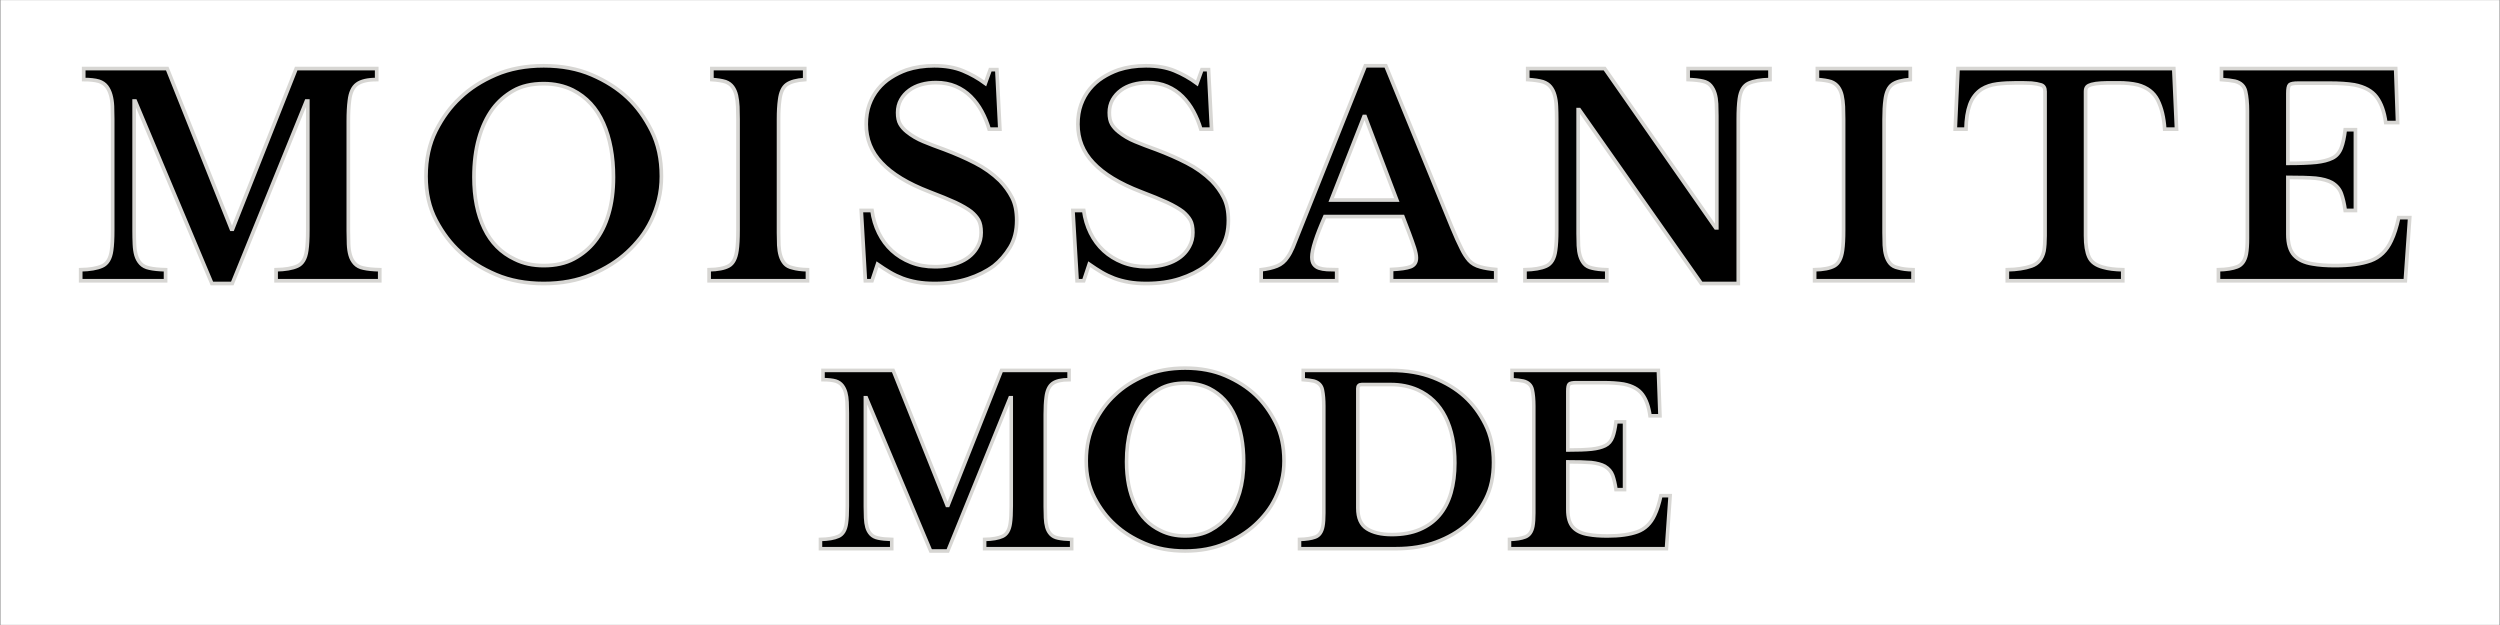 <svg xml:space="preserve" viewBox="0 0 600 150" height="150" width="600" version="1.1" xmlns:xlink="http://www.w3.org/1999/xlink" xmlns="http://www.w3.org/2000/svg">
<rect x="0" y="0" width="600" height="150" fill="#808080" stroke="none"/>
<desc>Created with Fabric.js 5.3.0</desc>
<defs>
</defs>
<g id="background-custom-design" transform="matrix(0.882 0 0 0.882 300 75)">
<rect height="170" width="680" ry="0" rx="0" y="-85" x="-340" paint-order="stroke" style="stroke: none; stroke-width: 0; stroke-dasharray: none; stroke-linecap: butt; stroke-dashoffset: 0; stroke-linejoin: miter; stroke-miterlimit: 4; fill: rgb(255,255,255); fill-rule: nonzero; opacity: 1;"></rect>
</g>
<g id="text-logo" transform="matrix(0.882 0 0 0.882 298.848 41.917)">
<g paint-order="stroke" style="">
		<g id="text-logo-path-0" transform="matrix(1 0 0 1 0 0)">
<path stroke-linecap="round" d="M 43.57 -14.03 L 60.9 -57.75 L 82.8 -57.75 L 82.8 -54.75 Q 79.13 -54.75 77.44 -53.51 Q 75.75 -52.27 75.38 -49.05 L 75.38 -49.05 Q 75.08 -46.8 75.08 -43.42 L 75.08 -43.42 L 75.08 -14.32 L 75.08 -13.57 Q 75.08 -11.7 75.15 -9.97 Q 75.22 -8.25 75.6 -6.94 Q 75.97 -5.63 76.84 -4.69 Q 77.7 -3.75 79.2 -3.45 L 79.2 -3.45 Q 80.85 -3.07 83.63 -3 L 83.63 -3 L 83.63 0 L 55.42 0 L 55.42 -3 Q 59.17 -3.07 61.24 -4.01 Q 63.3 -4.95 63.75 -8.25 L 63.75 -8.25 Q 64.05 -10.28 64.05 -13.8 L 64.05 -13.8 L 64.05 -48.9 L 63.67 -48.9 L 43.5 0.75 L 37.95 0.75 L 17.1 -48.9 L 16.8 -48.9 L 16.8 -14.32 L 16.8 -13.57 Q 16.8 -11.7 16.88 -9.97 Q 16.95 -8.25 17.32 -6.94 Q 17.7 -5.63 18.56 -4.69 Q 19.43 -3.75 20.93 -3.45 L 20.93 -3.45 Q 22.57 -3.07 25.35 -3 L 25.35 -3 L 25.35 0 L 2.25 0 L 2.25 -3 Q 6 -3.07 8.1 -4.01 Q 10.2 -4.95 10.65 -8.25 L 10.65 -8.25 Q 10.95 -10.28 10.95 -13.8 L 10.95 -13.8 L 10.95 -43.95 Q 10.95 -45.82 10.88 -47.51 Q 10.8 -49.2 10.42 -50.55 Q 10.05 -51.9 9.3 -52.88 Q 8.55 -53.85 7.2 -54.3 L 7.2 -54.3 Q 5.63 -54.75 3.07 -54.75 L 3.07 -54.75 L 3.07 -57.75 L 25.8 -57.75 L 43.27 -14.03 L 43.57 -14.03 Z M 128.25 -58.5 L 128.25 -58.5 Q 135.6 -58.5 141.34 -56.02 Q 147.07 -53.55 151.05 -49.8 L 151.05 -49.8 Q 154.88 -46.2 157.57 -40.84 Q 160.27 -35.48 160.27 -28.43 L 160.27 -28.43 Q 160.27 -25.05 159.52 -22.05 Q 158.77 -19.05 157.5 -16.43 Q 156.22 -13.8 154.54 -11.66 Q 152.85 -9.53 150.97 -7.8 L 150.97 -7.8 Q 147 -4.13 141.26 -1.69 Q 135.52 0.75 128.25 0.75 L 128.25 0.75 Q 120.97 0.75 115.24 -1.69 Q 109.5 -4.13 105.52 -7.8 L 105.52 -7.8 Q 101.7 -11.25 98.96 -16.43 Q 96.22 -21.6 96.22 -28.43 L 96.22 -28.43 Q 96.22 -35.48 98.92 -40.84 Q 101.63 -46.2 105.52 -49.8 L 105.52 -49.8 Q 109.42 -53.55 115.16 -56.02 Q 120.9 -58.5 128.25 -58.5 Z M 128.25 -4.13 L 128.25 -4.13 Q 133.05 -4.13 136.46 -5.96 Q 139.88 -7.8 142.13 -10.65 L 142.13 -10.65 Q 144.6 -13.72 145.91 -18.19 Q 147.22 -22.65 147.22 -28.2 L 147.22 -28.2 Q 147.22 -36.67 144.49 -42.86 Q 141.75 -49.05 136.13 -51.9 L 136.13 -51.9 Q 132.6 -53.63 128.25 -53.63 L 128.25 -53.63 Q 123.3 -53.63 119.96 -51.71 Q 116.63 -49.8 114.38 -46.8 L 114.38 -46.8 Q 111.9 -43.42 110.59 -38.74 Q 109.27 -34.05 109.27 -28.2 L 109.27 -28.2 Q 109.27 -20.02 112.05 -14.25 Q 114.82 -8.47 120.38 -5.85 L 120.38 -5.85 Q 123.82 -4.13 128.25 -4.13 Z M 200.02 0 L 173.25 0 L 173.25 -3 Q 176.85 -3.07 178.61 -4.05 Q 180.37 -5.02 180.82 -8.25 L 180.82 -8.25 Q 181.12 -10.28 181.12 -13.8 L 181.12 -13.8 L 181.12 -43.95 Q 181.12 -45.75 181.05 -47.4 Q 180.97 -49.05 180.67 -50.4 Q 180.37 -51.75 179.66 -52.73 Q 178.95 -53.7 177.75 -54.15 L 177.75 -54.15 Q 176.32 -54.6 174 -54.75 L 174 -54.75 L 174 -57.75 L 199.27 -57.75 L 199.27 -54.75 Q 195.9 -54.52 194.36 -53.4 Q 192.82 -52.27 192.45 -49.2 L 192.45 -49.2 Q 192.15 -47.1 192.15 -43.95 L 192.15 -43.95 L 192.15 -13.8 L 192.15 -13.05 Q 192.15 -11.25 192.22 -9.67 Q 192.3 -8.1 192.67 -6.83 Q 193.05 -5.55 193.8 -4.69 Q 194.55 -3.82 195.97 -3.52 L 195.97 -3.52 Q 197.47 -3.07 200.02 -3 L 200.02 -3 L 200.02 0 Z M 234.6 0.75 L 234.6 0.75 Q 231.97 0.75 229.84 0.38 Q 227.7 0 225.9 -0.67 Q 224.1 -1.35 222.45 -2.32 Q 220.8 -3.3 219.07 -4.5 L 219.07 -4.5 L 217.57 0 L 215.77 0 L 214.65 -19.13 L 217.57 -19.13 Q 218.02 -15.82 219.41 -13.01 Q 220.8 -10.2 223.01 -8.17 Q 225.22 -6.15 228.15 -4.99 Q 231.07 -3.82 234.75 -3.82 L 234.75 -3.82 Q 238.87 -3.82 241.91 -5.25 Q 244.95 -6.67 246.37 -9.38 L 246.37 -9.38 Q 247.27 -11.03 247.27 -13.13 L 247.27 -13.13 Q 247.27 -15.3 246.6 -16.5 Q 245.92 -17.7 244.57 -18.82 L 244.57 -18.82 Q 243 -20.02 240.3 -21.3 L 240.3 -21.3 Q 237.52 -22.57 233.17 -24.22 L 233.17 -24.22 Q 224.4 -27.6 220.2 -32.1 L 220.2 -32.1 Q 216 -36.52 216 -42.6 L 216 -42.6 Q 216 -45.6 216.86 -47.96 Q 217.72 -50.32 219.22 -52.16 Q 220.72 -54 222.71 -55.27 Q 224.7 -56.55 227.02 -57.38 L 227.02 -57.38 Q 230.4 -58.5 234.52 -58.5 L 234.52 -58.5 Q 239.02 -58.5 242.29 -57.15 Q 245.55 -55.8 248.4 -53.7 L 248.4 -53.7 L 249.75 -57.45 L 251.55 -57.45 L 252.37 -41.25 L 249.45 -41.25 Q 248.7 -43.8 247.46 -46.09 Q 246.22 -48.38 244.46 -50.14 Q 242.7 -51.9 240.34 -52.91 Q 237.97 -53.92 234.97 -53.92 L 234.97 -53.92 Q 232.87 -53.92 231 -53.4 Q 229.12 -52.88 227.7 -51.82 Q 226.27 -50.77 225.41 -49.24 Q 224.55 -47.7 224.55 -45.75 L 224.55 -45.75 Q 224.55 -43.8 225.19 -42.67 Q 225.82 -41.55 227.02 -40.57 L 227.02 -40.57 Q 229.05 -38.92 231.6 -37.88 Q 234.15 -36.82 237.3 -35.7 L 237.3 -35.7 Q 241.87 -33.98 245.66 -32.02 Q 249.45 -30.07 252.37 -27.22 L 252.37 -27.22 Q 254.4 -25.13 255.67 -22.65 Q 256.95 -20.18 256.95 -16.43 L 256.95 -16.43 Q 256.95 -12.15 255.11 -9.11 Q 253.27 -6.08 250.72 -4.05 L 250.72 -4.05 Q 247.8 -1.88 243.75 -0.56 Q 239.7 0.75 234.6 0.75 Z M 292.2 0.75 L 292.2 0.75 Q 289.57 0.75 287.44 0.38 Q 285.3 0 283.5 -0.67 Q 281.7 -1.35 280.05 -2.32 Q 278.4 -3.3 276.68 -4.5 L 276.68 -4.5 L 275.18 0 L 273.38 0 L 272.25 -19.13 L 275.18 -19.13 Q 275.63 -15.82 277.01 -13.01 Q 278.4 -10.2 280.61 -8.17 Q 282.82 -6.15 285.75 -4.99 Q 288.68 -3.82 292.35 -3.82 L 292.35 -3.82 Q 296.47 -3.82 299.51 -5.25 Q 302.55 -6.67 303.97 -9.38 L 303.97 -9.38 Q 304.88 -11.03 304.88 -13.13 L 304.88 -13.13 Q 304.88 -15.3 304.2 -16.5 Q 303.52 -17.7 302.18 -18.82 L 302.18 -18.82 Q 300.6 -20.02 297.9 -21.3 L 297.9 -21.3 Q 295.13 -22.57 290.77 -24.22 L 290.77 -24.22 Q 282 -27.6 277.8 -32.1 L 277.8 -32.1 Q 273.6 -36.52 273.6 -42.6 L 273.6 -42.6 Q 273.6 -45.6 274.46 -47.96 Q 275.32 -50.32 276.82 -52.16 Q 278.32 -54 280.31 -55.27 Q 282.3 -56.55 284.63 -57.38 L 284.63 -57.38 Q 288 -58.5 292.13 -58.5 L 292.13 -58.5 Q 296.63 -58.5 299.89 -57.15 Q 303.15 -55.8 306 -53.7 L 306 -53.7 L 307.35 -57.45 L 309.15 -57.45 L 309.97 -41.25 L 307.05 -41.25 Q 306.3 -43.8 305.06 -46.09 Q 303.82 -48.38 302.06 -50.14 Q 300.3 -51.9 297.94 -52.91 Q 295.57 -53.92 292.57 -53.92 L 292.57 -53.92 Q 290.47 -53.92 288.6 -53.4 Q 286.72 -52.88 285.3 -51.82 Q 283.88 -50.77 283.01 -49.24 Q 282.15 -47.7 282.15 -45.75 L 282.15 -45.75 Q 282.15 -43.8 282.79 -42.67 Q 283.43 -41.55 284.63 -40.57 L 284.63 -40.57 Q 286.65 -38.92 289.2 -37.88 Q 291.75 -36.82 294.9 -35.7 L 294.9 -35.7 Q 299.47 -33.98 303.26 -32.02 Q 307.05 -30.07 309.97 -27.22 L 309.97 -27.22 Q 312 -25.13 313.27 -22.65 Q 314.55 -20.18 314.55 -16.43 L 314.55 -16.43 Q 314.55 -12.15 312.71 -9.11 Q 310.88 -6.08 308.32 -4.05 L 308.32 -4.05 Q 305.4 -1.88 301.35 -0.56 Q 297.3 0.75 292.2 0.75 Z M 337.27 -6.45 L 337.27 -6.45 Q 337.27 -5.17 337.8 -4.46 Q 338.32 -3.75 339.22 -3.45 Q 340.13 -3.15 341.36 -3.07 Q 342.6 -3 344.02 -3 L 344.02 -3 L 344.02 0 L 323.47 0 L 323.47 -3 Q 326.02 -3.3 327.79 -4.01 Q 329.55 -4.72 330.68 -6.45 L 330.68 -6.45 Q 331.43 -7.5 332.1 -9.07 L 332.1 -9.07 L 351.82 -58.5 L 357.38 -58.5 L 375.3 -14.7 Q 376.88 -10.88 378 -8.7 L 378 -8.7 Q 378.9 -6.83 380.02 -5.55 Q 381.15 -4.27 383.17 -3.75 L 383.17 -3.75 Q 384.75 -3.3 387.3 -3.07 L 387.3 -3.07 L 387.3 0 L 358.95 0 L 358.95 -3.07 Q 362.55 -3.23 364.13 -3.82 L 364.13 -3.82 Q 365.7 -4.42 365.7 -6.22 L 365.7 -6.22 Q 365.7 -7.27 365.18 -8.92 L 365.18 -8.92 Q 364.65 -10.57 363.75 -12.97 L 363.75 -12.97 L 362.02 -17.47 L 340.8 -17.47 Q 337.27 -9.53 337.27 -6.45 Z M 342.52 -21.97 L 360.38 -21.97 L 351.75 -44.7 L 351.45 -44.7 L 342.52 -21.97 Z M 443.25 0.75 L 410.02 -46.57 L 409.73 -46.57 L 409.73 -14.32 Q 409.73 -13.95 409.73 -13.57 Q 409.73 -13.2 409.73 -12.82 L 409.73 -12.82 Q 409.73 -11.1 409.8 -9.53 Q 409.88 -7.95 410.25 -6.71 Q 410.63 -5.47 411.38 -4.61 Q 412.13 -3.75 413.55 -3.45 L 413.55 -3.45 Q 415.05 -3.07 417.52 -3 L 417.52 -3 L 417.52 0 L 395.25 0 L 395.25 -3 Q 399 -3.07 401.06 -4.01 Q 403.13 -4.95 403.57 -8.25 L 403.57 -8.25 Q 403.88 -10.28 403.88 -13.8 L 403.88 -13.8 L 403.88 -43.95 Q 403.88 -45.82 403.8 -47.48 Q 403.73 -49.13 403.35 -50.48 Q 402.98 -51.82 402.23 -52.76 Q 401.48 -53.7 400.13 -54.15 L 400.13 -54.15 Q 398.55 -54.6 396 -54.75 L 396 -54.75 L 396 -57.75 L 416.93 -57.75 L 447.15 -14.4 L 447.45 -14.4 L 447.45 -43.42 Q 447.45 -43.8 447.45 -44.14 Q 447.45 -44.48 447.45 -44.85 L 447.45 -44.85 Q 447.45 -46.57 447.38 -48.15 Q 447.3 -49.73 446.93 -50.96 Q 446.55 -52.2 445.8 -53.1 Q 445.05 -54 443.7 -54.3 L 443.7 -54.3 Q 442.13 -54.67 439.65 -54.75 L 439.65 -54.75 L 439.65 -57.75 L 461.93 -57.75 L 461.93 -54.75 Q 458.18 -54.67 456.11 -53.74 Q 454.05 -52.8 453.6 -49.5 L 453.6 -49.5 Q 453.3 -47.4 453.3 -43.95 L 453.3 -43.95 L 453.3 0.75 L 443.25 0.75 Z M 500.85 0 L 474.07 0 L 474.07 -3 Q 477.68 -3.07 479.44 -4.05 Q 481.2 -5.02 481.65 -8.25 L 481.65 -8.25 Q 481.95 -10.28 481.95 -13.8 L 481.95 -13.8 L 481.95 -43.95 Q 481.95 -45.75 481.88 -47.4 Q 481.8 -49.05 481.5 -50.4 Q 481.2 -51.75 480.49 -52.73 Q 479.77 -53.7 478.57 -54.15 L 478.57 -54.15 Q 477.15 -54.6 474.82 -54.75 L 474.82 -54.75 L 474.82 -57.75 L 500.1 -57.75 L 500.1 -54.75 Q 496.73 -54.52 495.19 -53.4 Q 493.65 -52.27 493.27 -49.2 L 493.27 -49.2 Q 492.98 -47.1 492.98 -43.95 L 492.98 -43.95 L 492.98 -13.8 L 492.98 -13.05 Q 492.98 -11.25 493.05 -9.67 Q 493.13 -8.1 493.5 -6.83 Q 493.88 -5.55 494.63 -4.69 Q 495.38 -3.82 496.8 -3.52 L 496.8 -3.52 Q 498.3 -3.07 500.85 -3 L 500.85 -3 L 500.85 0 Z M 572.55 -41.25 L 569.33 -41.25 Q 569.02 -45.98 567.45 -49.13 Q 565.88 -52.27 561.98 -53.32 L 561.98 -53.32 Q 559.73 -53.85 556.73 -53.85 L 556.73 -53.85 Q 556.2 -53.85 555.75 -53.85 Q 555.3 -53.85 554.85 -53.85 L 554.85 -53.85 Q 553.2 -53.85 551.85 -53.77 Q 550.5 -53.7 549.38 -53.4 L 549.38 -53.4 Q 548.55 -53.17 548.17 -52.76 Q 547.8 -52.35 547.8 -51.52 L 547.8 -51.52 L 547.8 -12.22 Q 547.8 -8.47 548.74 -6.45 Q 549.67 -4.42 552.6 -3.67 L 552.6 -3.67 Q 554.63 -3.07 557.92 -3 L 557.92 -3 L 557.92 0 L 526.5 0 L 526.5 -3 Q 530.4 -3.07 533.1 -4.01 Q 535.8 -4.95 536.48 -8.1 L 536.48 -8.1 Q 536.77 -9.82 536.77 -12.22 L 536.77 -12.22 L 536.77 -51.52 Q 536.77 -52.95 535.69 -53.29 Q 534.6 -53.63 533.1 -53.77 L 533.1 -53.77 Q 531.52 -53.85 529.05 -53.85 L 529.05 -53.85 Q 526.13 -53.85 523.73 -53.55 Q 521.33 -53.25 519.52 -52.13 L 519.52 -52.13 Q 517.27 -50.63 516.3 -47.96 Q 515.33 -45.3 515.25 -41.25 L 515.25 -41.25 L 512.33 -41.25 L 513.08 -57.75 L 571.8 -57.75 L 572.55 -41.25 Z M 614.18 -53.77 L 605.7 -53.77 Q 603.75 -53.77 603.3 -53.32 Q 602.85 -52.88 602.85 -51 L 602.85 -51 L 602.85 -31.95 Q 607.65 -31.95 610.58 -32.25 L 610.58 -32.25 Q 613.28 -32.55 614.96 -33.38 Q 616.65 -34.2 617.4 -36.23 L 617.4 -36.23 Q 618.08 -38.02 618.45 -41.1 L 618.45 -41.1 L 621.23 -41.1 L 621.23 -19.13 L 618.45 -19.13 Q 618.08 -21.82 617.4 -23.7 Q 616.73 -25.57 614.85 -26.7 L 614.85 -26.7 Q 613.2 -27.6 610.43 -27.9 L 610.43 -27.9 Q 607.58 -28.13 602.85 -28.13 L 602.85 -28.13 L 602.85 -12.67 Q 602.85 -8.78 604.54 -6.94 Q 606.23 -5.1 609.6 -4.58 L 609.6 -4.58 Q 612.08 -4.13 615.68 -4.13 L 615.68 -4.13 Q 621.68 -4.13 625.39 -5.47 Q 629.1 -6.83 630.98 -10.88 L 630.98 -10.88 Q 632.18 -13.35 633 -17.18 L 633 -17.18 L 636 -17.18 L 634.8 0 L 583.95 0 L 583.95 -3 Q 587.18 -3.07 589.09 -3.82 Q 591 -4.58 591.53 -7.27 L 591.53 -7.27 Q 591.83 -8.92 591.83 -11.55 L 591.83 -11.55 L 591.83 -46.2 Q 591.83 -49.35 591.34 -51.52 Q 590.85 -53.7 588.45 -54.3 L 588.45 -54.3 Q 587.03 -54.6 584.78 -54.75 L 584.78 -54.75 L 584.78 -57.75 L 632.18 -57.75 L 632.7 -43.05 L 629.48 -43.05 Q 628.88 -47.48 627 -49.99 Q 625.13 -52.5 620.93 -53.32 L 620.93 -53.32 Q 618.15 -53.77 614.18 -53.77 L 614.18 -53.77 Z" transform="translate(-319.125, 28.875)" paint-order="stroke" style="stroke: rgb(215,214,211); stroke-width: 1; stroke-dasharray: none; stroke-linecap: butt; stroke-dashoffset: 0; stroke-linejoin: miter; stroke-miterlimit: 4; fill: rgb(0,0,0); fill-rule: nonzero; opacity: 1;"></path>
</g>
</g>
</g>
<g id="tagline-85137ac3-ef07-4900-8b8d-197b6340ba91-logo" transform="matrix(0.882 0 0 0.882 298.874 110.292)">
<g paint-order="stroke" style="">
		<g id="tagline-85137ac3-ef07-4900-8b8d-197b6340ba91-logo-path-0" transform="matrix(1 0 0 1 0 0)">
<path stroke-linecap="round" d="M 36.6 -11.78 L 51.16 -48.51 L 69.55 -48.51 L 69.55 -45.99 Q 66.47 -45.99 65.05 -44.95 Q 63.63 -43.91 63.31 -41.2 L 63.31 -41.2 Q 63.06 -39.31 63.06 -36.48 L 63.06 -36.48 L 63.06 -12.03 L 63.06 -11.4 Q 63.06 -9.83 63.13 -8.38 Q 63.19 -6.93 63.5 -5.83 Q 63.82 -4.72 64.54 -3.94 Q 65.27 -3.15 66.53 -2.9 L 66.53 -2.9 Q 67.91 -2.58 70.25 -2.52 L 70.25 -2.52 L 70.25 0 L 46.56 0 L 46.56 -2.52 Q 49.71 -2.58 51.44 -3.37 Q 53.17 -4.16 53.55 -6.93 L 53.55 -6.93 Q 53.8 -8.63 53.8 -11.59 L 53.8 -11.59 L 53.8 -41.08 L 53.49 -41.08 L 36.54 0.63 L 31.88 0.63 L 14.36 -41.08 L 14.11 -41.08 L 14.11 -12.03 L 14.11 -11.4 Q 14.11 -9.83 14.18 -8.38 Q 14.24 -6.93 14.55 -5.83 Q 14.87 -4.72 15.59 -3.94 Q 16.32 -3.15 17.58 -2.9 L 17.58 -2.9 Q 18.96 -2.58 21.29 -2.52 L 21.29 -2.52 L 21.29 0 L 1.89 0 L 1.89 -2.52 Q 5.04 -2.58 6.8 -3.37 Q 8.57 -4.16 8.95 -6.93 L 8.95 -6.93 Q 9.2 -8.63 9.2 -11.59 L 9.2 -11.59 L 9.2 -36.92 Q 9.2 -38.49 9.13 -39.91 Q 9.07 -41.33 8.76 -42.46 Q 8.44 -43.6 7.81 -44.41 Q 7.18 -45.23 6.05 -45.61 L 6.05 -45.61 Q 4.72 -45.99 2.58 -45.99 L 2.58 -45.99 L 2.58 -48.51 L 21.67 -48.51 L 36.35 -11.78 L 36.6 -11.78 Z M 101.12 -49.14 L 101.12 -49.14 Q 107.29 -49.14 112.11 -47.06 Q 116.93 -44.98 120.27 -41.83 L 120.27 -41.83 Q 123.48 -38.81 125.75 -34.3 Q 128.02 -29.8 128.02 -23.88 L 128.02 -23.88 Q 128.02 -21.04 127.39 -18.52 Q 126.76 -16 125.69 -13.8 Q 124.61 -11.59 123.2 -9.8 Q 121.78 -8 120.2 -6.55 L 120.2 -6.55 Q 116.87 -3.46 112.05 -1.42 Q 107.23 0.63 101.12 0.63 L 101.12 0.63 Q 95 0.63 90.18 -1.42 Q 85.37 -3.46 82.03 -6.55 L 82.03 -6.55 Q 78.81 -9.45 76.51 -13.8 Q 74.21 -18.14 74.21 -23.88 L 74.21 -23.88 Q 74.21 -29.8 76.48 -34.3 Q 78.75 -38.81 82.03 -41.83 L 82.03 -41.83 Q 85.3 -44.98 90.12 -47.06 Q 94.94 -49.14 101.12 -49.14 Z M 101.12 -3.46 L 101.12 -3.46 Q 105.15 -3.46 108.01 -5.01 Q 110.88 -6.55 112.77 -8.95 L 112.77 -8.95 Q 114.85 -11.53 115.95 -15.28 Q 117.05 -19.03 117.05 -23.69 L 117.05 -23.69 Q 117.05 -30.81 114.75 -36 Q 112.46 -41.2 107.73 -43.6 L 107.73 -43.6 Q 104.77 -45.05 101.12 -45.05 L 101.12 -45.05 Q 96.96 -45.05 94.15 -43.44 Q 91.35 -41.83 89.46 -39.31 L 89.46 -39.31 Q 87.38 -36.48 86.28 -32.54 Q 85.18 -28.6 85.18 -23.69 L 85.18 -23.69 Q 85.18 -16.82 87.51 -11.97 Q 89.84 -7.12 94.5 -4.91 L 94.5 -4.91 Q 97.4 -3.46 101.12 -3.46 Z M 132.24 0 L 132.24 -2.52 Q 134.95 -2.58 136.55 -3.18 Q 138.16 -3.78 138.6 -6.11 L 138.6 -6.11 Q 138.85 -7.43 138.85 -9.7 L 138.85 -9.7 L 138.85 -38.81 Q 138.85 -41.39 138.47 -43.22 Q 138.1 -45.05 136.14 -45.61 L 136.14 -45.61 Q 135.01 -45.86 133.25 -45.99 L 133.25 -45.99 L 133.25 -48.51 L 157.19 -48.51 Q 163.61 -48.51 168.65 -46.53 Q 173.69 -44.54 177.16 -41.39 L 177.16 -41.39 Q 180.5 -38.37 182.76 -33.89 Q 185.03 -29.42 185.03 -23.44 L 185.03 -23.44 Q 185.03 -17.77 182.92 -13.58 Q 180.81 -9.39 177.66 -6.55 L 177.66 -6.55 Q 174.26 -3.59 169.44 -1.8 Q 164.62 0 158.51 0 L 158.51 0 L 132.24 0 Z M 157.37 -3.84 L 157.37 -3.84 Q 161.72 -3.84 164.93 -5.2 Q 168.15 -6.55 170.29 -9.07 Q 172.43 -11.59 173.47 -15.21 Q 174.51 -18.84 174.51 -23.31 L 174.51 -23.31 Q 174.51 -30.74 171.96 -35.85 Q 169.41 -40.95 164.37 -43.22 L 164.37 -43.22 Q 161.09 -44.67 157.06 -44.67 L 157.06 -44.67 L 149.18 -44.67 Q 148.11 -44.67 148.11 -43.6 L 148.11 -43.6 L 148.11 -11.03 Q 148.11 -6.99 150.6 -5.42 Q 153.09 -3.84 157.37 -3.84 Z M 214.77 -45.17 L 207.65 -45.17 Q 206.01 -45.17 205.63 -44.79 Q 205.25 -44.41 205.25 -42.84 L 205.25 -42.84 L 205.25 -26.84 Q 209.29 -26.84 211.74 -27.09 L 211.74 -27.09 Q 214.01 -27.34 215.43 -28.04 Q 216.85 -28.73 217.48 -30.43 L 217.48 -30.43 Q 218.04 -31.94 218.36 -34.52 L 218.36 -34.52 L 220.69 -34.52 L 220.69 -16.07 L 218.36 -16.07 Q 218.04 -18.33 217.48 -19.91 Q 216.91 -21.48 215.33 -22.43 L 215.33 -22.43 Q 213.95 -23.18 211.62 -23.44 L 211.62 -23.44 Q 209.22 -23.63 205.25 -23.63 L 205.25 -23.63 L 205.25 -10.65 Q 205.25 -7.37 206.67 -5.83 Q 208.09 -4.28 210.92 -3.84 L 210.92 -3.84 Q 213 -3.46 216.03 -3.46 L 216.03 -3.46 Q 221.07 -3.46 224.19 -4.6 Q 227.3 -5.73 228.88 -9.13 L 228.88 -9.13 Q 229.89 -11.21 230.58 -14.43 L 230.58 -14.43 L 233.1 -14.43 L 232.09 0 L 189.38 0 L 189.38 -2.52 Q 192.09 -2.58 193.69 -3.21 Q 195.3 -3.84 195.74 -6.11 L 195.74 -6.11 Q 195.99 -7.5 195.99 -9.7 L 195.99 -9.7 L 195.99 -38.81 Q 195.99 -41.45 195.58 -43.28 Q 195.17 -45.11 193.16 -45.61 L 193.16 -45.61 Q 191.96 -45.86 190.07 -45.99 L 190.07 -45.99 L 190.07 -48.51 L 229.89 -48.51 L 230.33 -36.16 L 227.62 -36.16 Q 227.12 -39.88 225.54 -41.99 Q 223.97 -44.1 220.44 -44.79 L 220.44 -44.79 Q 218.11 -45.17 214.77 -45.17 L 214.77 -45.17 Z" transform="translate(-117.495, 24.255)" paint-order="stroke" style="stroke: rgb(215,214,211); stroke-width: 0.969; stroke-dasharray: none; stroke-linecap: butt; stroke-dashoffset: 0; stroke-linejoin: miter; stroke-miterlimit: 4; fill: rgb(0,0,0); fill-rule: nonzero; opacity: 1;"></path>
</g>
</g>
</g>
</svg>